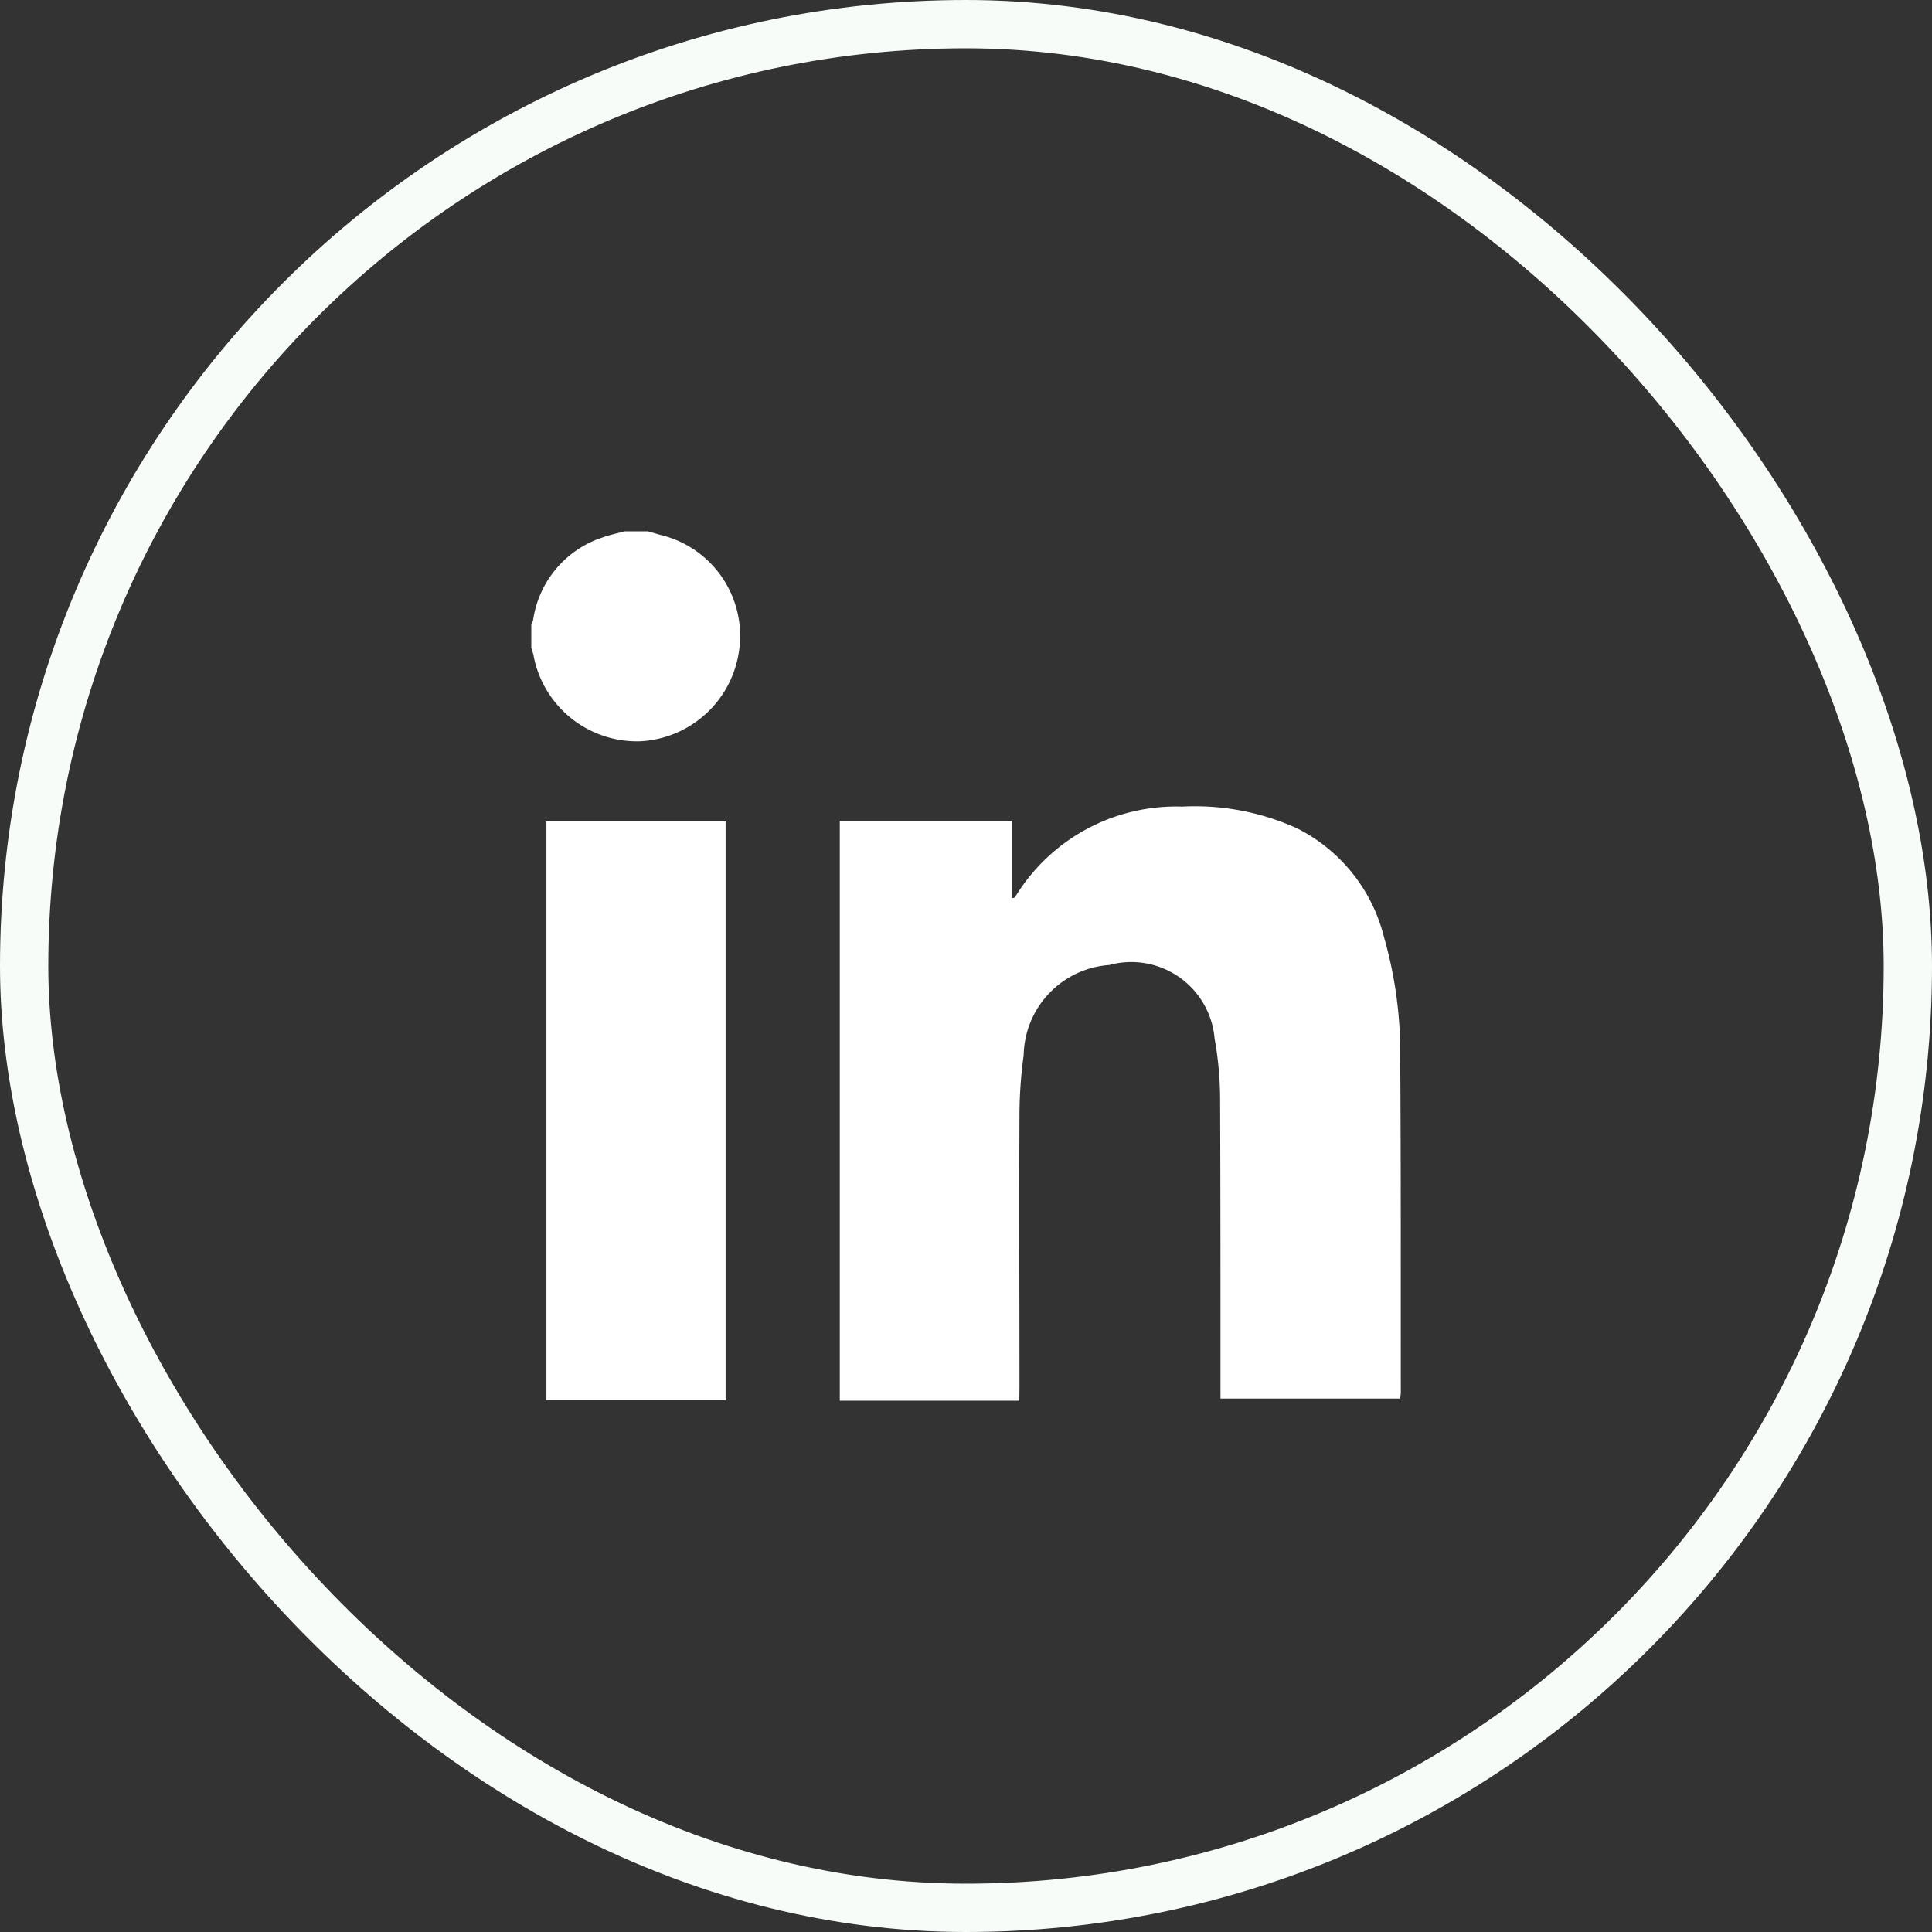 <svg xmlns="http://www.w3.org/2000/svg" width="40" height="40" viewBox="0 0 40 40">
  <rect x="0" y="0" width="40" height="40" fill="#333333" stroke="none"/>
  <g id="Group_185518" data-name="Group 185518" transform="translate(-740 -6280)">
    <g id="Rectangle_1003" data-name="Rectangle 1003" transform="translate(740 6280)" fill="none" stroke="#f7fcf9" stroke-width="1">
      <rect width="40" height="40" rx="20" stroke="none"/>
      <rect x="0.5" y="0.5" width="39" height="39" rx="19.5" fill="none"/>
    </g>
    <g id="TJ9On0.tif" transform="translate(750.998 6291.001)">
      <g id="Group_7471" data-name="Group 7471" transform="translate(0 0)">
        <path id="Path_4213" data-name="Path 4213" d="M-1413.522,825.248c.1.027.192.056.289.081a2.148,2.148,0,0,1,1.6,2.372,2.18,2.18,0,0,1-2.041,1.893,2.178,2.178,0,0,1-2.219-1.789,1.3,1.3,0,0,0-.044-.141v-.483a.563.563,0,0,0,.038-.1,2.12,2.12,0,0,1,1.456-1.713c.142-.051.292-.081.439-.121Z" transform="translate(1415.939 -825.248)" fill="#fff"/>
        <path id="Path_4214" data-name="Path 4214" d="M-1399.469,848.928h-3.717v-12h3.56v1.6c.043-.013.062-.013.066-.021a3.9,3.9,0,0,1,3.463-1.878,5.1,5.1,0,0,1,2.391.456,3.456,3.456,0,0,1,1.788,2.25,8.654,8.654,0,0,1,.335,2.471c.016,2.313.01,4.627.012,6.941,0,.042-.007.084-.012.138h-3.721c0-.088,0-.173,0-.258,0-1.984,0-3.968-.008-5.952a7.175,7.175,0,0,0-.114-1.243,1.731,1.731,0,0,0-2.18-1.524,1.909,1.909,0,0,0-1.773,1.866,9.336,9.336,0,0,0-.087,1.247c-.009,1.874,0,3.748,0,5.622Z" transform="translate(1409.575 -830.93)" fill="#fff"/>
        <path id="Path_4215" data-name="Path 4215" d="M-1411.6,837.235v11.983h-3.71V837.235Z" transform="translate(1415.625 -831.23)" fill="#fff"/>
      </g>
    </g>
  </g>
</svg>
